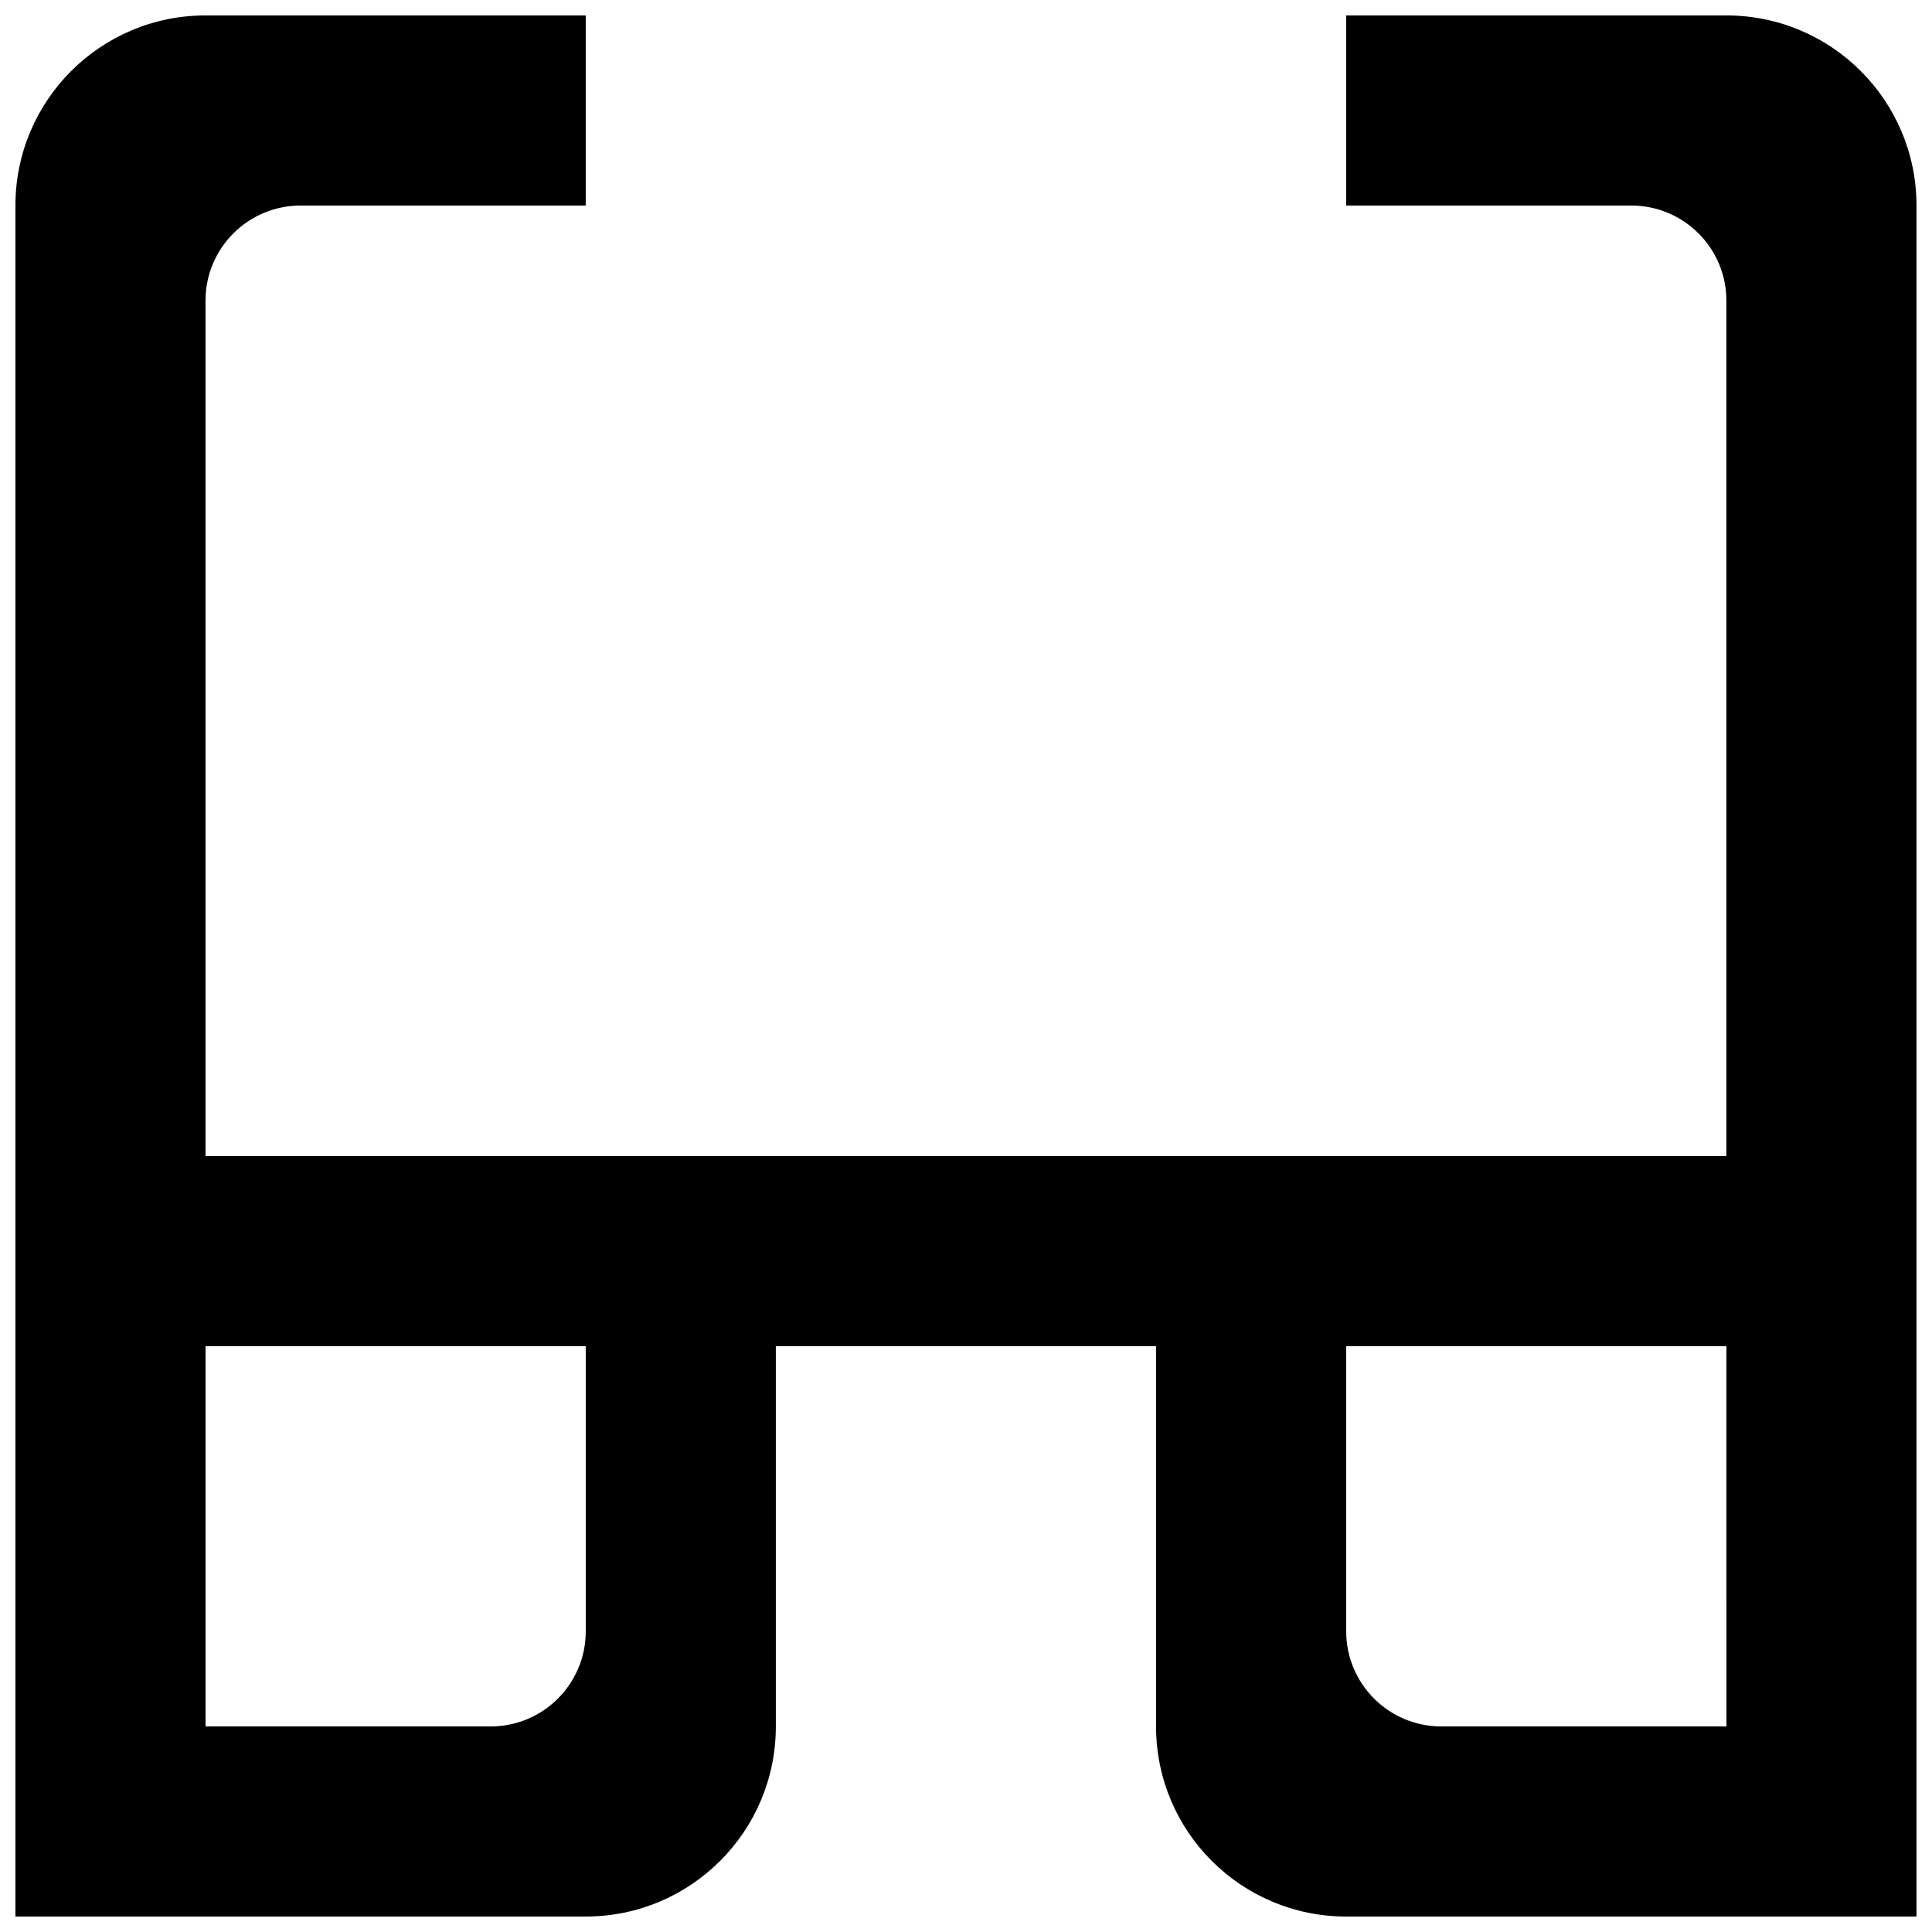 <?xml version="1.0" encoding="UTF-8"?>
<!-- Uploaded to: ICON Repo, www.svgrepo.com, Generator: ICON Repo Mixer Tools -->
<svg width="800px" height="800px" version="1.1" viewBox="144 144 512 512" xmlns="http://www.w3.org/2000/svg">
 <defs>
  <clipPath id="a">
   <path d="m148.09 148.09h503.81v503.81h-503.81z"/>
  </clipPath>
 </defs>
 <g clip-path="url(#a)">
  <path d="m601.52 601.52h-75.574c-13.902 0-25.188-11.285-25.188-25.191v-75.57h100.76zm-327.48 0h-75.57v-100.76h100.76v75.57c0 13.906-11.285 25.191-25.191 25.191zm-75.57-453.43c-27.836 0-50.383 22.547-50.383 50.383v453.43h151.14c27.832 0 50.379-22.543 50.379-50.379v-100.76h100.76v100.76c0 27.836 22.547 50.379 50.383 50.379h151.14v-453.43c0-27.836-22.543-50.383-50.379-50.383h-100.76v50.383h75.57c13.906 0 25.191 11.285 25.191 25.188v226.71h-403.05v-226.71c0-13.902 11.285-25.188 25.188-25.188h75.574v-50.383z" fill-rule="evenodd"/>
 </g>
</svg>